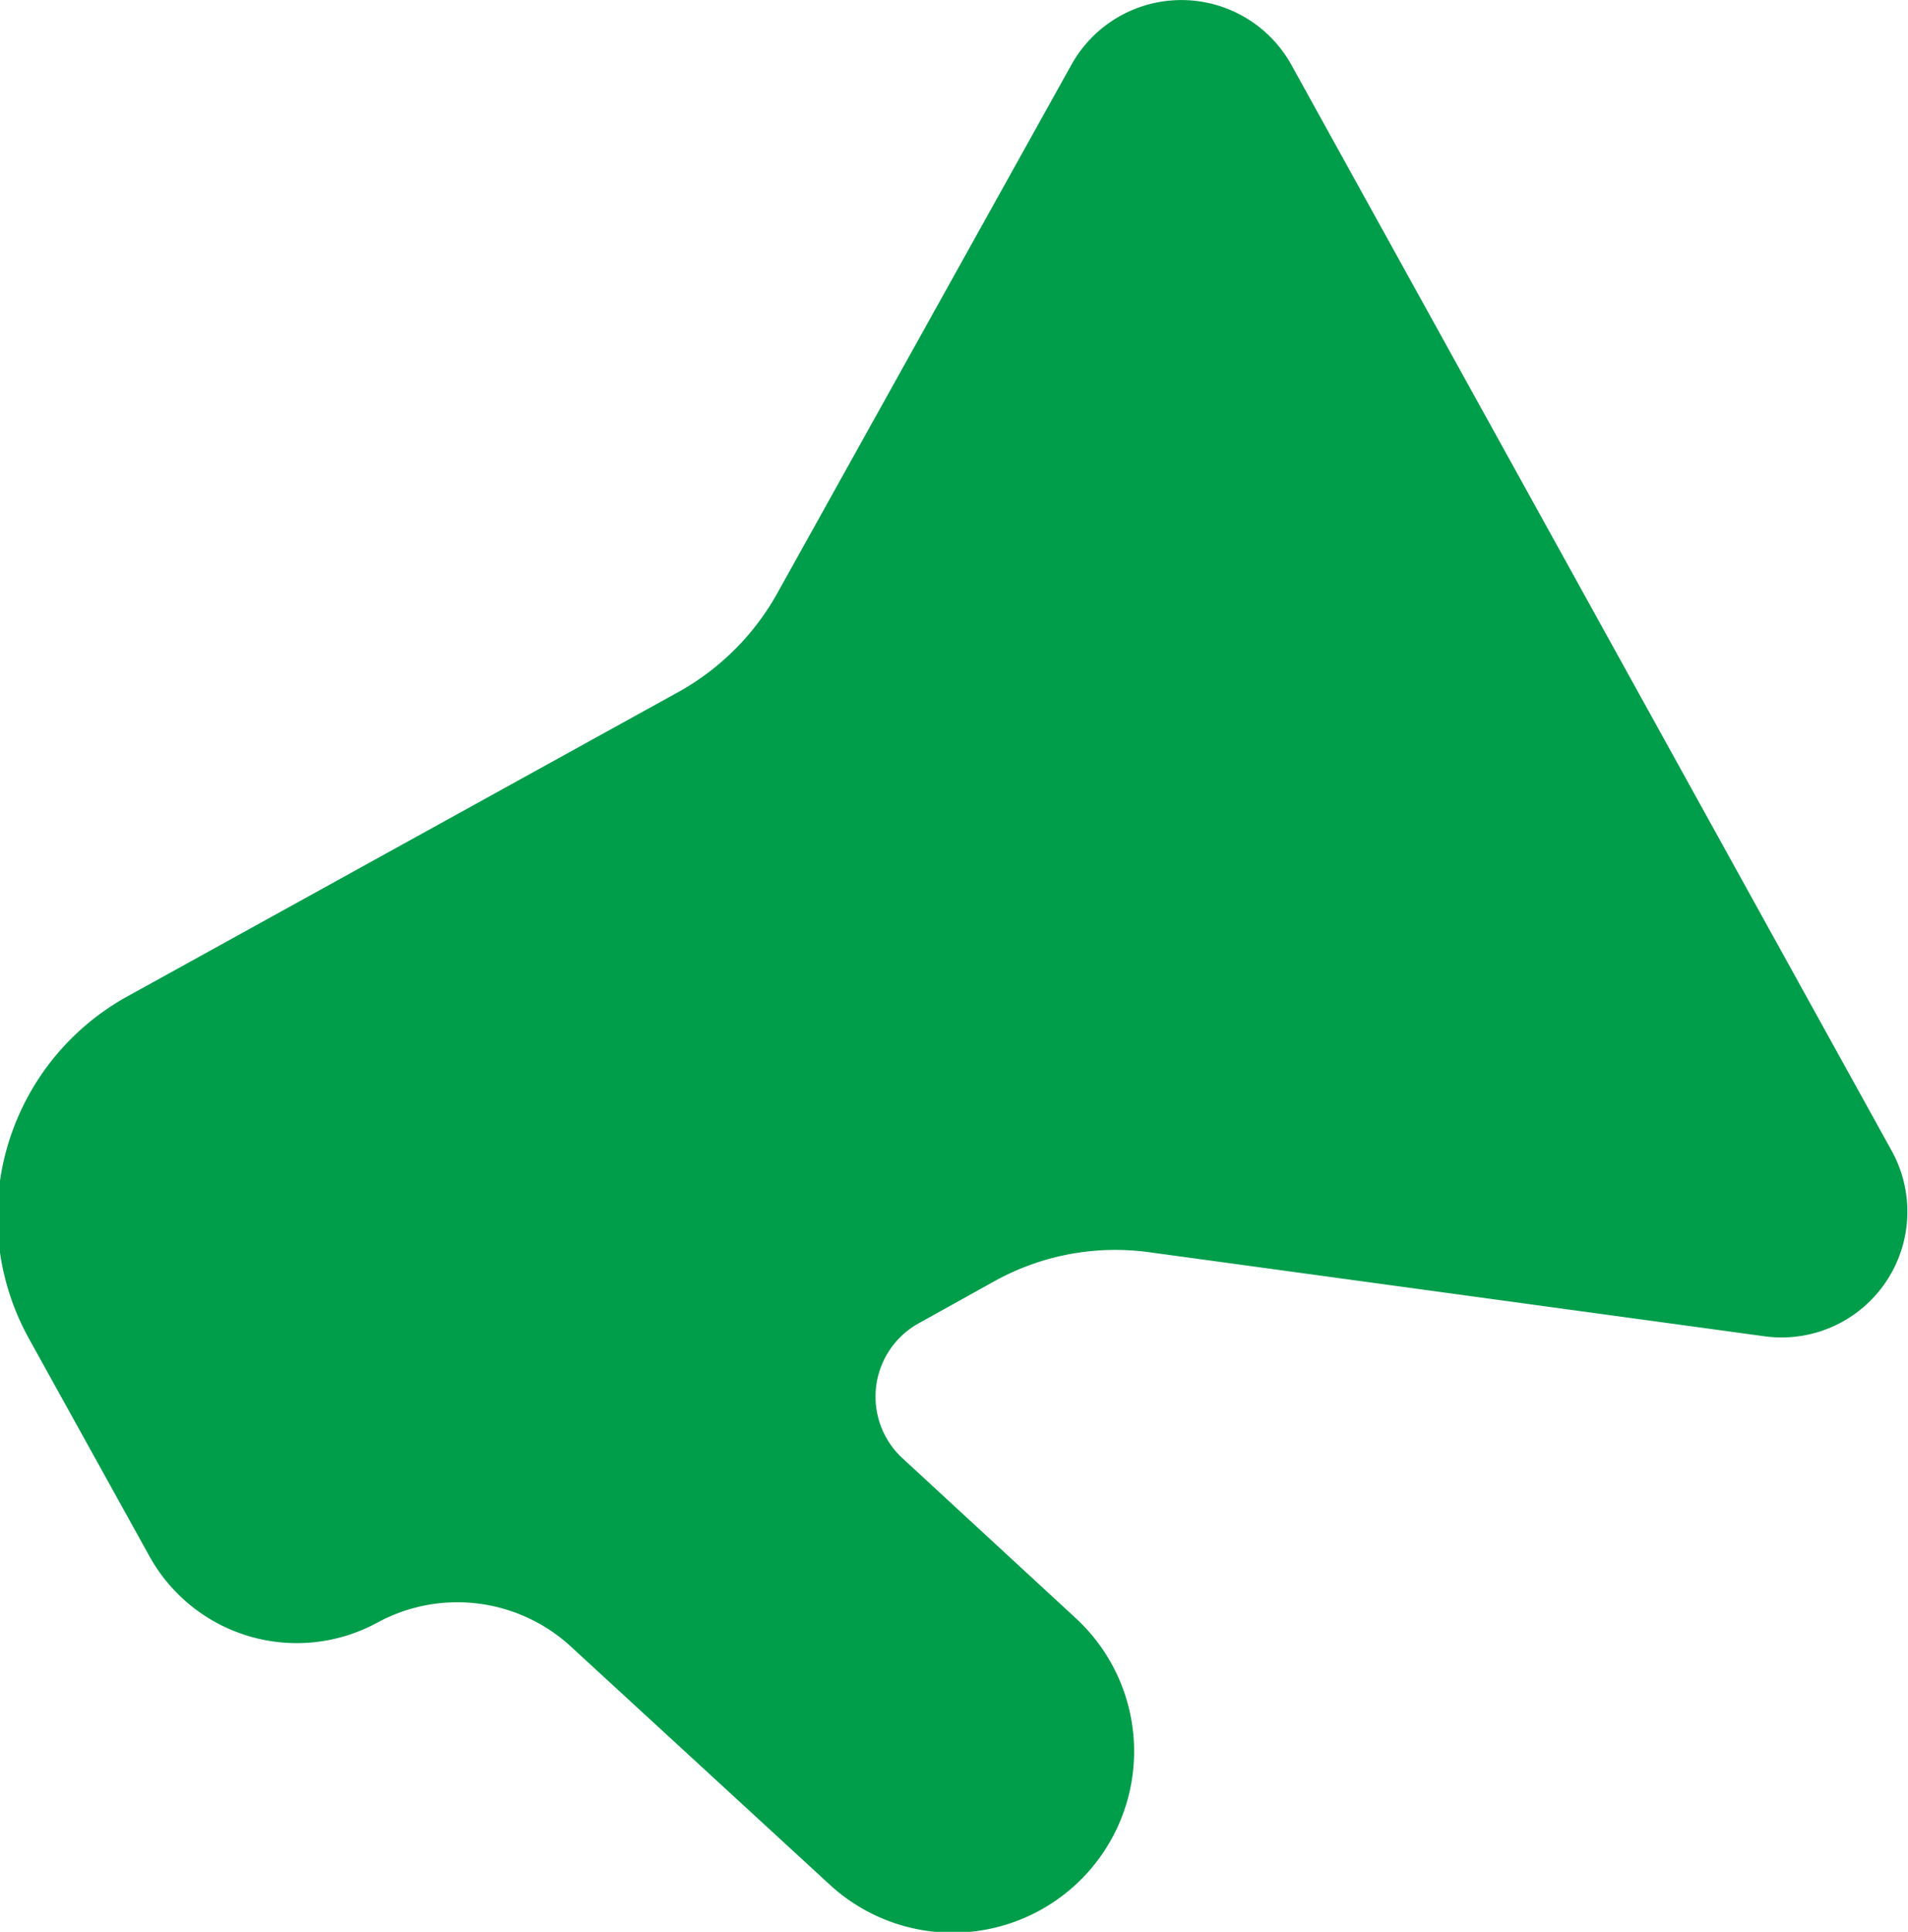 <svg xmlns="http://www.w3.org/2000/svg" width="22.75" height="23.03" viewBox="0 0 22.75 23.03">
  <defs>
    <style>
      .cls-1 {
        fill: #009d4b;
        fill-rule: evenodd;
      }
    </style>
  </defs>
  <path id="_-e-Channel" data-name="-e-Channel" class="cls-1" d="M410.787,3708.38l2.07,1.91a2.16,2.16,0,0,1-.42,3.48h0a2.162,2.162,0,0,1-2.51-.3l-3.11-2.86a2,2,0,0,0-2.28-.27h0a2.008,2.008,0,0,1-2.72-.78l-1.44-2.6a3,3,0,0,1,1.17-4.08l6.59-3.64a3.039,3.039,0,0,0,1.18-1.2l3.49-6.27a1.5,1.5,0,0,1,2.62,0l7.16,12.95a1.5,1.5,0,0,1-1.52,2.21l-7.32-1a2.972,2.972,0,0,0-1.87.35l-0.9.5a1,1,0,0,0-.19,1.6h0Z" transform="translate(-400.031 -3691)"/>
</svg>
